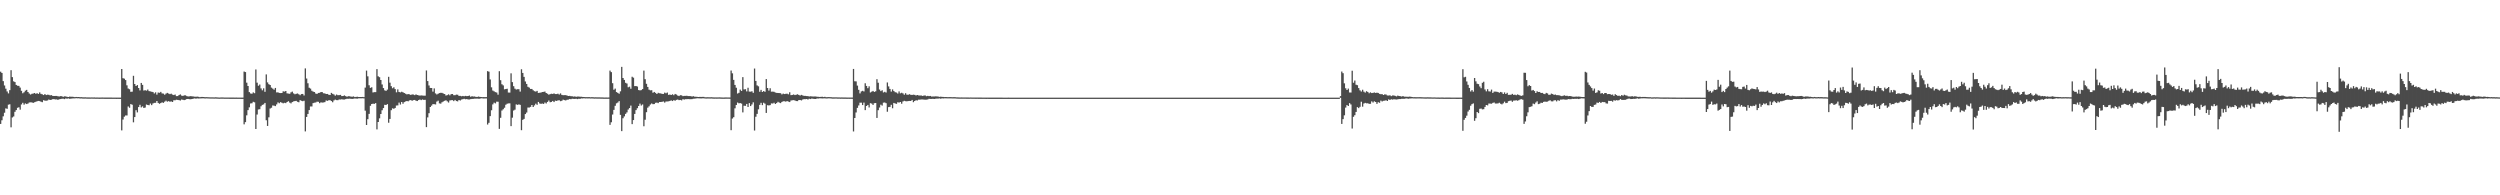 <?xml version="1.0" encoding="UTF-8"?>
<svg xmlns="http://www.w3.org/2000/svg" width="1920" height="150">
  <path d="M0 55.034h1v40.169H0zM1 56.007h1v36.375H1zM2 62.318h1v27.025H2zM3 65.646h1v20.956H3zM4 68.074h1v15.190H4zM5 70.260h1v13.274H5zM6 71.708h1v8.697H6zM7 69.199h1v10.903H7zM8 53.932h1v43.875H8zM9 59.226h1v30.973H9zM10 62.469h1v26.964H10zM11 63.037h1v22.807H11zM12 65.233h1v19.299H12zM13 65.857h1v16.951H13zM14 65.927h1v16.478H14zM15 67.284h1v16.946H15zM16 69.746h1v10.478H16zM17 71.606h1v7.325H17zM18 70.861h1v9.507H18zM19 69.653h1v9.778H19zM20 69.037h1v10.865H20zM21 70.641h1v8.892H21zM22 71.851h1v6.843H22zM23 72.626h1v5.957H23zM24 72.045h1v6.575H24zM25 71.843h1v7.188H25zM26 71.434h1v7.125H26zM27 72.016h1v6.183H27zM28 71.567h1v6.193H28zM29 72.161h1v5.357H29zM30 70.968h1v6.690H30zM31 72.078h1v6.036H31zM32 72.431h1v6.076H32zM33 72.987h1v3.955H33zM34 72.249h1v5.043H34zM35 72.996h1v4.367H35zM36 72.728h1v4.419H36zM37 72.791h1v3.665H37zM38 73.227h1v3.567H38zM39 73.066h1v3.516H39zM40 73.628h1v2.544H40zM41 73.711h1v2.403H41zM42 73.697h1v2.702H42zM43 73.655h1v2.680H43zM44 73.911h1v2.794H44zM45 74.093h1v2.137H45zM46 73.843h1v2.226H46zM47 73.900h1v1.991H47zM48 74.379h1v1.374H48zM49 73.974h1v2.151H49zM50 74.022h1v1.598H50zM51 74.345h1v1.457H51zM52 74.492h1v1.087H52zM53 74.204h1v1.650H53zM54 74.299h1v1.459H54zM55 74.292h1v1.313H55zM56 74.383h1v1.176H56zM57 74.583h1v1.000H57zM58 74.427h1v1.000H58zM59 74.524h1v1.000H59zM60 74.482h1v1.010H60zM61 74.674h1v1.000H61zM62 74.600h1v1.000H62zM63 74.701h1v1.000H63zM64 74.757h1v1.000H64zM65 74.719h1v1.000H65zM66 74.782h1v1.000H66zM67 74.816h1v1.000H67zM68 74.820h1v1.000H68zM69 74.829h1v1.000H69zM70 74.799h1v1.000H70zM71 74.833h1v1.000H71zM72 74.811h1v1.000H72zM73 74.890h1v1.000H73zM74 74.854h1v1.000H74zM75 74.898h1v1.000H75zM76 74.915h1v1.000H76zM77 74.892h1v1.000H77zM78 74.865h1v1.000H78zM79 74.880h1v1.000H79zM80 74.928h1v1.000H80zM81 74.929h1v1.000H81zM82 74.914h1v1.000H82zM83 74.926h1v1.000H83zM84 74.913h1v1.000H84zM85 74.918h1v1.000H85zM86 74.940h1v1.000H86zM87 74.945h1v1.000H87zM88 74.950h1v1.000H88zM89 74.957h1v1.000H89zM90 74.942h1v1.000H90zM91 74.958h1v1.000H91zM92 74.970h1v1.000H92zM93 52.988h1v47.146H93zM94 60.057h1v31.763H94zM95 60.412h1v29.189H95zM96 61.502h1v27.157H96zM97 65.546h1v23.115H97zM98 67.973h1v13.803H98zM99 68.553h1v14.188H99zM100 70.512h1v9.415H100zM101 70.402h1v10.017H101zM102 58.235h1v35.722H102zM103 64.506h1v25.419H103zM104 66.060h1v18.580H104zM105 65.329h1v20.998H105zM106 67.563h1v14.674H106zM107 69.448h1v11.048H107zM108 63.713h1v18.753H108zM109 65.190h1v16.522H109zM110 69.525h1v13.424H110zM111 69.275h1v13.314H111zM112 69.632h1v10.632H112zM113 68.735h1v11.885H113zM114 70.000h1v10.851H114zM115 70.170h1v9.331H115zM116 70.452h1v10.288H116zM117 70.695h1v8.772H117zM118 71.791h1v7.220H118zM119 70.932h1v8.006H119zM120 72.634h1v4.955H120zM121 71.085h1v7.964H121zM122 71.248h1v8.485H122zM123 70.535h1v8.603H123zM124 71.747h1v6.820H124zM125 71.877h1v7.123H125zM126 72.781h1v5.278H126zM127 71.907h1v5.391H127zM128 71.329h1v6.739H128zM129 71.851h1v5.813H129zM130 72.277h1v5.849H130zM131 71.934h1v5.925H131zM132 72.646h1v5.711H132zM133 73.006h1v4.022H133zM134 72.585h1v4.436H134zM135 73.817h1v2.802H135zM136 73.760h1v2.965H136zM137 72.996h1v3.930H137zM138 72.489h1v4.706H138zM139 73.404h1v3.049H139zM140 73.689h1v2.975H140zM141 73.195h1v3.689H141zM142 73.200h1v3.390H142zM143 73.809h1v2.247H143zM144 74.094h1v1.867H144zM145 73.966h1v2.235H145zM146 73.817h1v2.395H146zM147 73.996h1v2.038H147zM148 74.071h1v1.704H148zM149 74.242h1v1.337H149zM150 74.278h1v1.515H150zM151 74.212h1v1.340H151zM152 74.351h1v1.313H152zM153 74.629h1v1.000H153zM154 74.441h1v1.147H154zM155 74.464h1v1.042H155zM156 74.519h1v1.000H156zM157 74.659h1v1.000H157zM158 74.595h1v1.000H158zM159 74.640h1v1.000H159zM160 74.682h1v1.000H160zM161 74.740h1v1.000H161zM162 74.740h1v1.000H162zM163 74.735h1v1.000H163zM164 74.795h1v1.000H164zM165 74.717h1v1.000H165zM166 74.770h1v1.000H166zM167 74.837h1v1.000H167zM168 74.890h1v1.000H168zM169 74.853h1v1.000H169zM170 74.824h1v1.000H170zM171 74.846h1v1.000H171zM172 74.896h1v1.000H172zM173 74.889h1v1.000H173zM174 74.902h1v1.000H174zM175 74.895h1v1.000H175zM176 74.923h1v1.000H176zM177 74.931h1v1.000H177zM178 74.922h1v1.000H178zM179 74.927h1v1.000H179zM180 74.947h1v1.000H180zM181 74.932h1v1.000H181zM182 74.942h1v1.000H182zM183 74.945h1v1.000H183zM184 74.951h1v1.000H184zM185 74.956h1v1.000H185zM186 74.956h1v1.000H186zM187 54.914h1v40.598H187zM188 55.326h1v38.489H188zM189 63.472h1v25.086H189zM190 66.056h1v18.539H190zM191 70.775h1v11.676H191zM192 71.774h1v7.668H192zM193 71.965h1v7.328H193zM194 70.955h1v7.236H194zM195 71.598h1v7.005H195zM196 53.338h1v45.744H196zM197 63.478h1v24.505H197zM198 65.840h1v18.219H198zM199 64.918h1v18.960H199zM200 67.877h1v13.716H200zM201 69.375h1v11.187H201zM202 67.835h1v12.326H202zM203 70.517h1v8.540H203zM204 57.125h1v35.256H204zM205 63.287h1v33.452H205zM206 64.687h1v25.437H206zM207 65.274h1v18.061H207zM208 67.275h1v15.456H208zM209 68.046h1v12.968H209zM210 68.858h1v12.294H210zM211 67.528h1v13.991H211zM212 70.978h1v9.210H212zM213 70.909h1v7.711H213zM214 71.384h1v7.917H214zM215 71.480h1v6.981H215zM216 71.416h1v7.503H216zM217 70.154h1v9.180H217zM218 70.337h1v8.619H218zM219 69.872h1v9.324H219zM220 71.676h1v6.666H220zM221 71.897h1v5.827H221zM222 72.043h1v6.769H222zM223 70.914h1v8.500H223zM224 70.375h1v7.999H224zM225 71.717h1v6.138H225zM226 72.397h1v5.212H226zM227 72.025h1v5.430H227zM228 71.774h1v6.390H228zM229 72.402h1v6.139H229zM230 73.100h1v3.789H230zM231 72.251h1v5.151H231zM232 72.149h1v5.577H232zM233 73.306h1v4.052H233zM234 52.539h1v48.400H234zM235 60.304h1v29.498H235zM236 63.958h1v23.552H236zM237 67.357h1v17.199H237zM238 68.021h1v13.751H238zM239 69.684h1v12.060H239zM240 70.347h1v8.849H240zM241 70.675h1v8.186H241zM242 71.857h1v6.830H242zM243 72.148h1v5.916H243zM244 71.389h1v6.818H244zM245 71.289h1v7.992H245zM246 70.641h1v7.933H246zM247 70.759h1v8.033H247zM248 71.628h1v7.057H248zM249 71.742h1v6.673H249zM250 72.202h1v4.932H250zM251 72.164h1v5.322H251zM252 72.763h1v4.243H252zM253 72.953h1v4.020H253zM254 71.309h1v6.309H254zM255 72.049h1v6.468H255zM256 72.565h1v4.562H256zM257 73.488h1v2.997H257zM258 72.576h1v4.301H258zM259 73.109h1v3.868H259zM260 73.041h1v3.350H260zM261 72.834h1v3.610H261zM262 73.769h1v2.486H262zM263 73.740h1v2.700H263zM264 73.242h1v3.226H264zM265 73.830h1v2.293H265zM266 74.291h1v1.535H266zM267 73.858h1v2.004H267zM268 73.939h1v1.848H268zM269 74.213h1v1.679H269zM270 74.268h1v1.708H270zM271 74.043h1v1.768H271zM272 74.538h1v1.075H272zM273 74.372h1v1.330H273zM274 74.314h1v1.469H274zM275 74.511h1v1.008H275zM276 74.495h1v1.000H276zM277 74.498h1v1.000H277zM278 74.453h1v1.040H278zM279 74.581h1v1.000H279zM280 67.273h1v17.703H280zM281 54.221h1v41.794H281zM282 58.632h1v32.926H282zM283 65.467h1v21.967H283zM284 67.499h1v13.741H284zM285 67.018h1v12.836H285zM286 71.031h1v8.586H286zM287 70.744h1v9.047H287zM288 70.751h1v8.477H288zM289 53.092h1v46.287H289zM290 58.647h1v35.030H290zM291 59.302h1v31.577H291zM292 61.462h1v26.092H292zM293 64.891h1v19.783H293zM294 67.659h1v15.340H294zM295 69.396h1v11.097H295zM296 69.773h1v10.875H296zM297 68.816h1v11.151H297zM298 58.998h1v35.256H298zM299 63.469h1v27.867H299zM300 66.193h1v18.441H300zM301 67.774h1v15.403H301zM302 67.003h1v16.556H302zM303 68.451h1v14.447H303zM304 70.887h1v10.138H304zM305 68.662h1v12.278H305zM306 70.613h1v8.174H306zM307 70.969h1v9.313H307zM308 70.452h1v7.907H308zM309 70.872h1v8.821H309zM310 71.445h1v6.980H310zM311 71.981h1v5.965H311zM312 72.476h1v5.089H312zM313 72.261h1v5.577H313zM314 72.441h1v4.653H314zM315 72.904h1v3.938H315zM316 72.500h1v4.905H316zM317 72.583h1v4.341H317zM318 73.069h1v3.665H318zM319 72.485h1v4.860H319zM320 72.975h1v4.664H320zM321 73.217h1v3.644H321zM322 73.447h1v2.978H322zM323 73.246h1v3.638H323zM324 73.364h1v3.000H324zM325 73.485h1v3.244H325zM326 73.480h1v3.155H326zM327 54.099h1v43.550H327zM328 62.246h1v27.898H328zM329 65.615h1v21.329H329zM330 67.553h1v14.628H330zM331 67.572h1v13.544H331zM332 70.328h1v9.647H332zM333 67.875h1v12.175H333zM334 71.713h1v8.502H334zM335 72.568h1v5.457H335zM336 71.991h1v5.346H336zM337 71.467h1v7.945H337zM338 71.264h1v8.334H338zM339 71.305h1v7.240H339zM340 71.833h1v6.105H340zM341 72.190h1v5.225H341zM342 73.374h1v3.654H342zM343 73.068h1v4.752H343zM344 72.435h1v6.314H344zM345 73.206h1v3.934H345zM346 72.277h1v4.702H346zM347 72.193h1v4.686H347zM348 73.122h1v4.548H348zM349 73.127h1v3.611H349zM350 72.664h1v4.959H350zM351 72.736h1v5.129H351zM352 73.622h1v3.169H352zM353 73.636h1v3.553H353zM354 73.930h1v2.524H354zM355 73.693h1v2.478H355zM356 73.932h1v1.941H356zM357 73.640h1v2.577H357zM358 73.822h1v2.284H358zM359 73.730h1v2.636H359zM360 73.394h1v2.976H360zM361 74.287h1v1.841H361zM362 73.861h1v2.136H362zM363 74.111h1v1.800H363zM364 74.101h1v1.666H364zM365 74.418h1v1.370H365zM366 74.435h1v1.283H366zM367 74.158h1v1.676H367zM368 74.385h1v1.450H368zM369 74.480h1v1.000H369zM370 74.593h1v1.000H370zM371 74.551h1v1.132H371zM372 74.621h1v1.000H372zM373 74.570h1v1.026H373zM374 54.646h1v41.018H374zM375 55.053h1v39.248H375zM376 61.008h1v28.203H376zM377 67.096h1v17.594H377zM378 69.541h1v10.636H378zM379 70.142h1v8.697H379zM380 70.751h1v8.659H380zM381 71.056h1v7.014H381zM382 72.701h1v5.430H382zM383 54.665h1v44.292H383zM384 61.593h1v28.859H384zM385 64.695h1v20.176H385zM386 65.566h1v18.328H386zM387 68.585h1v14.159H387zM388 68.363h1v12.074H388zM389 68.141h1v11.547H389zM390 71.061h1v8.333H390zM391 71.115h1v8.220H391zM392 56.337h1v40.531H392zM393 63.103h1v27.281H393zM394 66.184h1v18.705H394zM395 68.097h1v16.142H395zM396 68.754h1v11.442H396zM397 68.491h1v12.066H397zM398 68.498h1v11.699H398zM399 70.373h1v10.139H399zM400 53.194h1v46.814H400zM401 56.001h1v36.055H401zM402 59.037h1v32.275H402zM403 62.567h1v25.018H403zM404 64.459h1v21.947H404zM405 66.652h1v15.951H405zM406 67.271h1v15.327H406zM407 68.315h1v13.772H407zM408 68.295h1v12.348H408zM409 69.317h1v12.873H409zM410 70.061h1v10.881H410zM411 70.363h1v9.275H411zM412 69.782h1v10.681H412zM413 71.356h1v6.915H413zM414 71.217h1v8.230H414zM415 71.068h1v8.687H415zM416 70.649h1v8.865H416zM417 70.574h1v9.224H417zM418 70.314h1v8.419H418zM419 71.404h1v8.048H419zM420 71.985h1v6.311H420zM421 72.708h1v4.500H421zM422 72.278h1v6.281H422zM423 71.979h1v6.315H423zM424 72.150h1v5.356H424zM425 71.726h1v6.654H425zM426 72.263h1v5.067H426zM427 72.224h1v5.277H427zM428 71.932h1v5.179H428zM429 72.610h1v4.391H429zM430 71.744h1v5.967H430zM431 72.865h1v4.551H431zM432 73.135h1v3.396H432zM433 73.064h1v3.829H433zM434 73.053h1v4.084H434zM435 73.358h1v3.289H435zM436 73.711h1v2.776H436zM437 73.649h1v2.452H437zM438 73.857h1v2.309H438zM439 73.947h1v1.888H439zM440 74.188h1v1.737H440zM441 74.028h1v1.974H441zM442 74.367h1v1.446H442zM443 74.130h1v2.009H443zM444 74.119h1v1.713H444zM445 74.314h1v1.637H445zM446 74.272h1v1.285H446zM447 74.455h1v1.152H447zM448 74.488h1v1.000H448zM449 74.597h1v1.000H449zM450 74.590h1v1.000H450zM451 74.622h1v1.000H451zM452 74.560h1v1.000H452zM453 74.675h1v1.000H453zM454 74.622h1v1.000H454zM455 74.674h1v1.000H455zM456 74.775h1v1.000H456zM457 74.722h1v1.000H457zM458 74.763h1v1.000H458zM459 74.774h1v1.000H459zM460 74.767h1v1.000H460zM461 74.818h1v1.000H461zM462 74.825h1v1.000H462zM463 74.860h1v1.000H463zM464 74.889h1v1.000H464zM465 74.866h1v1.000H465zM466 74.879h1v1.000H466zM467 74.865h1v1.000H467zM468 54.218h1v41.674H468zM469 55.400h1v38.510H469zM470 63.879h1v24.075H470zM471 68.914h1v15.475H471zM472 68.063h1v13.204H472zM473 70.722h1v8.649H473zM474 71.329h1v7.438H474zM475 71.985h1v5.664H475zM476 70.132h1v18.072H476zM477 51.365h1v49.338H477zM478 59.881h1v30.965H478zM479 61.400h1v28.013H479zM480 63.582h1v23.855H480zM481 64.159h1v22.144H481zM482 67.019h1v17.117H482zM483 66.579h1v16.425H483zM484 68.138h1v12.938H484zM485 58.923h1v36.416H485zM486 59.645h1v32.556H486zM487 66.146h1v21.340H487zM488 66.059h1v18.544H488zM489 66.463h1v16.660H489zM490 69.156h1v12.233H490zM491 69.427h1v10.145H491zM492 69.245h1v11.786H492zM493 68.421h1v11.800H493zM494 54.216h1v42.737H494zM495 60.803h1v31.127H495zM496 64.336h1v21.840H496zM497 66.787h1v15.902H497zM498 68.877h1v12.804H498zM499 69.379h1v10.899H499zM500 69.283h1v10.186H500zM501 71.245h1v8.761H501zM502 70.591h1v9.353H502zM503 71.306h1v7.645H503zM504 72.197h1v6.623H504zM505 71.267h1v7.916H505zM506 71.620h1v6.715H506zM507 71.734h1v6.624H507zM508 72.086h1v6.083H508zM509 72.134h1v5.812H509zM510 71.094h1v7.684H510zM511 71.630h1v6.339H511zM512 71.079h1v6.858H512zM513 72.854h1v4.983H513zM514 72.599h1v4.910H514zM515 72.958h1v4.170H515zM516 72.395h1v5.242H516zM517 73.125h1v3.785H517zM518 72.135h1v5.231H518zM519 72.582h1v4.103H519zM520 73.384h1v3.080H520zM521 73.786h1v3.119H521zM522 73.131h1v3.618H522zM523 73.210h1v3.912H523zM524 73.846h1v2.339H524zM525 73.608h1v2.895H525zM526 73.619h1v2.581H526zM527 73.539h1v2.668H527zM528 73.770h1v2.291H528zM529 73.803h1v2.358H529zM530 73.843h1v2.353H530zM531 74.145h1v1.987H531zM532 73.877h1v1.955H532zM533 74.246h1v1.532H533zM534 74.281h1v1.354H534zM535 74.409h1v1.045H535zM536 74.513h1v1.025H536zM537 74.379h1v1.214H537zM538 74.431h1v1.214H538zM539 74.372h1v1.136H539zM540 74.413h1v1.114H540zM541 74.692h1v1.000H541zM542 74.723h1v1.000H542zM543 74.661h1v1.000H543zM544 74.687h1v1.000H544zM545 74.701h1v1.000H545zM546 74.668h1v1.000H546zM547 74.753h1v1.000H547zM548 74.808h1v1.000H548zM549 74.787h1v1.000H549zM550 74.811h1v1.000H550zM551 74.786h1v1.000H551zM552 74.776h1v1.000H552zM553 74.804h1v1.000H553zM554 74.870h1v1.000H554zM555 74.894h1v1.000H555zM556 74.873h1v1.000H556zM557 74.812h1v1.000H557zM558 74.839h1v1.000H558zM559 74.849h1v1.000H559zM560 74.868h1v1.000H560zM561 54.149h1v45.851H561zM562 56.298h1v34.720H562zM563 61.341h1v28.644H563zM564 65.214h1v17.975H564zM565 67.355h1v13.259H565zM566 71.846h1v6.896H566zM567 71.280h1v8.095H567zM568 68.802h1v10.356H568zM569 69.844h1v9.734H569zM570 59.259h1v27.048H570zM571 68.666h1v12.534H571zM572 68.482h1v12.828H572zM573 70.189h1v9.649H573zM574 67.404h1v14.753H574zM575 70.357h1v8.831H575zM576 70.416h1v11.061H576zM577 70.073h1v10.139H577zM578 71.247h1v7.326H578zM579 52.643h1v47.595H579zM580 62.175h1v27.469H580zM581 65.568h1v21.897H581zM582 66.307h1v17.675H582zM583 70.439h1v10.092H583zM584 69.027h1v9.945H584zM585 70.591h1v10.176H585zM586 69.916h1v8.979H586zM587 70.518h1v9.098H587zM588 60.721h1v26.022H588zM589 67.600h1v13.201H589zM590 69.597h1v11.401H590zM591 67.797h1v12.954H591zM592 70.409h1v9.005H592zM593 70.364h1v9.130H593zM594 70.503h1v8.396H594zM595 71.052h1v8.806H595zM596 71.316h1v7.856H596zM597 71.399h1v6.798H597zM598 71.490h1v7.303H598zM599 71.573h1v7.612H599zM600 72.491h1v5.781H600zM601 71.861h1v5.899H601zM602 72.220h1v5.550H602zM603 72.019h1v6.038H603zM604 71.942h1v5.661H604zM605 72.455h1v5.590H605zM606 70.862h1v7.546H606zM607 73.068h1v4.131H607zM608 72.924h1v4.068H608zM609 72.539h1v4.344H609zM610 72.992h1v4.170H610zM611 72.781h1v4.839H611zM612 72.401h1v5.294H612zM613 72.898h1v3.963H613zM614 73.361h1v3.439H614zM615 72.833h1v4.325H615zM616 73.284h1v3.136H616zM617 73.630h1v2.504H617zM618 73.644h1v2.526H618zM619 73.773h1v2.263H619zM620 73.844h1v2.593H620zM621 74.093h1v1.750H621zM622 73.915h1v2.150H622zM623 74.018h1v1.667H623zM624 74.115h1v1.783H624zM625 74.079h1v1.902H625zM626 74.090h1v1.953H626zM627 74.317h1v1.309H627zM628 74.331h1v1.350H628zM629 74.465h1v1.031H629zM630 74.375h1v1.152H630zM631 74.290h1v1.329H631zM632 74.549h1v1.000H632zM633 74.336h1v1.181H633zM634 74.673h1v1.000H634zM635 74.608h1v1.000H635zM636 74.529h1v1.000H636zM637 74.574h1v1.000H637zM638 74.648h1v1.000H638zM639 74.755h1v1.000H639zM640 74.769h1v1.000H640zM641 74.744h1v1.000H641zM642 74.730h1v1.000H642zM643 74.826h1v1.000H643zM644 74.800h1v1.000H644zM645 74.873h1v1.000H645zM646 74.827h1v1.000H646zM647 74.867h1v1.000H647zM648 74.864h1v1.000H648zM649 74.872h1v1.000H649zM650 74.912h1v1.000H650zM651 74.896h1v1.000H651zM652 74.911h1v1.000H652zM653 74.893h1v1.000H653zM654 74.914h1v1.000H654zM655 52.940h1v48.018H655zM656 62.417h1v28.185H656zM657 62.508h1v23.888H657zM658 65.733h1v17.121H658zM659 68.967h1v12.043H659zM660 71.755h1v7.084H660zM661 70.207h1v8.633H661zM662 69.753h1v10.962H662zM663 70.227h1v8.562H663zM664 63.940h1v20.641H664zM665 65.983h1v15.414H665zM666 67.736h1v12.850H666zM667 66.310h1v16.247H667zM668 70.993h1v8.284H668zM669 70.389h1v9.161H669zM670 69.861h1v10.741H670zM671 70.605h1v8.645H671zM672 70.162h1v8.924H672zM673 60.814h1v29.749H673zM674 63.560h1v21.071H674zM675 68.735h1v13.856H675zM676 69.989h1v10.419H676zM677 69.349h1v11.750H677zM678 71.036h1v7.825H678zM679 70.485h1v8.208H679zM680 71.073h1v8.200H680zM681 63.350h1v22.480H681zM682 66.338h1v15.930H682zM683 68.296h1v13.793H683zM684 70.340h1v10.153H684zM685 68.672h1v14.469H685zM686 69.923h1v9.107H686zM687 70.818h1v8.632H687zM688 71.072h1v8.673H688zM689 71.844h1v6.721H689zM690 70.216h1v8.563H690zM691 71.659h1v6.679H691zM692 71.219h1v8.441H692zM693 71.723h1v6.217H693zM694 72.760h1v4.643H694zM695 71.579h1v6.146H695zM696 72.706h1v5.097H696zM697 72.736h1v4.883H697zM698 72.345h1v5.190H698zM699 72.799h1v4.783H699zM700 72.909h1v3.861H700zM701 72.711h1v5.775H701zM702 72.883h1v4.681H702zM703 73.334h1v3.689H703zM704 72.941h1v4.200H704zM705 73.257h1v3.298H705zM706 73.386h1v3.138H706zM707 73.316h1v3.071H707zM708 73.697h1v2.717H708zM709 73.445h1v3.057H709zM710 73.272h1v3.326H710zM711 73.901h1v2.639H711zM712 73.601h1v2.764H712zM713 73.806h1v2.071H713zM714 73.669h1v2.291H714zM715 74.148h1v1.835H715zM716 74.090h1v1.805H716zM717 74.077h1v1.979H717zM718 73.998h1v1.849H718zM719 74.044h1v1.681H719zM720 74.163h1v1.538H720zM721 74.375h1v1.214H721zM722 74.263h1v1.550H722zM723 74.377h1v1.120H723zM724 74.424h1v1.222H724zM725 74.544h1v1.000H725zM726 74.521h1v1.000H726zM727 74.580h1v1.000H727zM728 74.574h1v1.000H728zM729 74.541h1v1.019H729zM730 74.584h1v1.000H730zM731 74.647h1v1.000H731zM732 74.617h1v1.000H732zM733 74.605h1v1.000H733zM734 74.735h1v1.000H734zM735 74.772h1v1.000H735zM736 74.813h1v1.000H736zM737 74.832h1v1.000H737zM738 74.815h1v1.000H738zM739 74.836h1v1.000H739zM740 74.847h1v1.000H740zM741 74.846h1v1.000H741zM742 74.859h1v1.000H742zM743 74.874h1v1.000H743zM744 74.896h1v1.000H744zM745 74.847h1v1.000H745zM746 74.904h1v1.000H746zM747 74.885h1v1.000H747zM748 74.904h1v1.000H748zM749 74.914h1v1.000H749zM750 74.903h1v1.000H750zM751 74.911h1v1.000H751zM752 74.911h1v1.000H752zM753 74.915h1v1.000H753zM754 74.955h1v1.000H754zM755 74.937h1v1.000H755zM756 74.949h1v1.000H756zM757 74.968h1v1.000H757zM758 74.954h1v1.000H758zM759 74.966h1v1.000H759zM760 74.958h1v1.000H760zM761 74.965h1v1.000H761zM762 74.963h1v1.000H762zM763 74.959h1v1.000H763zM764 74.963h1v1.000H764zM765 74.972h1v1.000H765zM766 74.974h1v1.000H766zM767 74.972h1v1.000H767zM768 74.983h1v1.000H768zM769 74.979h1v1.000H769zM770 74.987h1v1.000H770zM771 74.986h1v1.000H771zM772 74.986h1v1.000H772zM773 74.987h1v1.000H773zM774 74.983h1v1.000H774zM775 74.985h1v1.000H775zM776 74.987h1v1.000H776zM777 74.987h1v1.000H777zM778 74.991h1v1.000H778zM779 74.993h1v1.000H779zM780 74.990h1v1.000H780zM781 74.990h1v1.000H781zM782 74.992h1v1.000H782zM783 74.993h1v1.000H783zM784 74.993h1v1.000H784zM785 74.994h1v1.000H785zM786 74.993h1v1.000H786zM787 74.994h1v1.000H787zM788 74.995h1v1.000H788zM789 74.995h1v1.000H789zM790 74.995h1v1.000H790zM791 74.995h1v1.000H791zM792 74.996h1v1.000H792zM793 74.997h1v1.000H793zM794 74.997h1v1.000H794zM795 74.996h1v1.000H795zM796 74.997h1v1.000H796zM797 74.997h1v1.000H797zM798 74.997h1v1.000H798zM799 74.995h1v1.000H799zM800 74.997h1v1.000H800zM801 74.998h1v1.000H801zM802 74.998h1v1.000H802zM803 74.997h1v1.000H803zM804 74.998h1v1.000H804zM805 74.998h1v1.000H805zM806 74.998h1v1.000H806zM807 74.999h1v1.000H807zM808 74.998h1v1.000H808zM809 74.998h1v1.000H809zM810 74.998h1v1.000H810zM811 74.999h1v1.000H811zM812 74.999h1v1.000H812zM813 74.999h1v1.000H813zM814 74.998h1v1.000H814zM815 74.999h1v1.000H815zM816 74.999h1v1.000H816zM817 74.999h1v1.000H817zM818 74.999h1v1.000H818zM819 74.999h1v1.000H819zM820 74.999h1v1.000H820zM821 74.999h1v1.000H821zM822 74.999h1v1.000H822zM823 74.999h1v1.000H823zM824 74.999h1v1.000H824zM825 74.999h1v1.000H825zM826 74.999h1v1.000H826zM827 74.999h1v1.000H827zM828 74.999h1v1.000H828zM829 74.999h1v1.000H829zM830 74.999h1v1.000H830zM831 74.999h1v1.000H831zM832 74.999h1v1.000H832zM833 74.999h1v1.000H833zM834 74.999h1v1.000H834zM835 74.999h1v1.000H835zM836 74.999h1v1.000H836zM837 74.999h1v1.000H837zM838 74.999h1v1.000H838zM839 74.999h1v1.000H839zM840 74.999h1v1.000H840zM841 74.999h1v1.000H841zM842 74.999h1v1.000H842zM843 74.999h1v1.000H843zM844 74.999h1v1.000H844zM845 74.999h1v1.000H845zM846 74.999h1v1.000H846zM847 74.999h1v1.000H847zM848 75.000h1v1.000H848zM849 74.999h1v1.000H849zM850 75.000h1v1.000H850zM851 74.999h1v1.000H851zM852 74.999h1v1.000H852zM853 75.000h1v1.000H853zM854 75.000h1v1.000H854zM855 75.000h1v1.000H855zM856 75.000h1v1.000H856zM857 75.000h1v1.000H857zM858 75.000h1v1.000H858zM859 75.000h1v1.000H859zM860 75.000h1v1.000H860zM861 75.000h1v1.000H861zM862 75.000h1v1.000H862zM863 75.000h1v1.000H863zM864 75.000h1v1.000H864zM865 75.000h1v1.000H865zM866 75.000h1v1.000H866zM867 75.000h1v1.000H867zM868 75.000h1v1.000H868zM869 75.000h1v1.000H869zM870 75.000h1v1.000H870zM871 75.000h1v1.000H871zM872 75.000h1v1.000H872zM873 75.000h1v1.000H873zM874 75.000h1v1.000H874zM875 75.000h1v1.000H875zM876 75.000h1v1.000H876zM877 75.000h1v1.000H877zM878 75.000h1v1.000H878zM879 75.000h1v1.000H879zM880 75.000h1v1.000H880zM881 75.000h1v1.000H881zM882 75.000h1v1.000H882zM883 75.000h1v1.000H883zM884 75.000h1v1.000H884zM885 75.000h1v1.000H885zM886 75.000h1v1.000H886zM887 75.000h1v1.000H887zM888 75.000h1v1.000H888zM889 75.000h1v1.000H889zM890 75.000h1v1.000H890zM891 75.000h1v1.000H891zM892 75.000h1v1.000H892zM893 75.000h1v1.000H893zM894 75.000h1v1.000H894zM895 75.000h1v1.000H895zM896 75.000h1v1.000H896zM897 75.000h1v1.000H897zM898 75.000h1v1.000H898zM899 75.000h1v1.000H899zM900 75.000h1v1.000H900zM901 75.000h1v1.000H901zM902 75.000h1v1.000H902zM903 75.000h1v1.000H903zM904 75.000h1v1.000H904zM905 75.000h1v1.000H905zM906 75.000h1v1.000H906zM907 75.000h1v1.000H907zM908 75.000h1v1.000H908zM909 75.000h1v1.000H909zM910 75.000h1v1.000H910zM911 75.000h1v1.000H911zM912 75.000h1v1.000H912zM913 75.000h1v1.000H913zM914 75.000h1v1.000H914zM915 75.000h1v1.000H915zM916 75.000h1v1.000H916zM917 75.000h1v1.000H917zM918 75.000h1v1.000H918zM919 75.000h1v1.000H919zM920 75.000h1v1.000H920zM921 75.000h1v1.000H921zM922 75.000h1v1.000H922zM923 75.000h1v1.000H923zM924 75.000h1v1.000H924zM925 75.000h1v1.000H925zM926 75.000h1v1.000H926zM927 75.000h1v1.000H927zM928 75.000h1v1.000H928zM929 75.000h1v1.000H929zM930 75.000h1v1.000H930zM931 75.000h1v1.000H931zM932 75.000h1v1.000H932zM933 75.000h1v1.000H933zM934 75.000h1v1.000H934zM935 75.000h1v1.000H935zM936 75.000h1v1.000H936zM937 75.000h1v1.000H937zM938 75.000h1v1.000H938zM939 75.000h1v1.000H939zM940 75.000h1v1.000H940zM941 75.000h1v1.000H941zM942 75.000h1v1.000H942zM943 75.000h1v1.000H943zM944 75.000h1v1.000H944zM945 75.000h1v1.000H945zM946 75.000h1v1.000H946zM947 75.000h1v1.000H947zM948 75.000h1v1.000H948zM949 75.000h1v1.000H949zM950 75.000h1v1.000H950zM951 75.000h1v1.000H951zM952 75.000h1v1.000H952zM953 75.000h1v1.000H953zM954 75.000h1v1.000H954zM955 75.000h1v1.000H955zM956 75.000h1v1.000H956zM957 75.000h1v1.000H957zM958 75.000h1v1.000H958zM959 75.000h1v1.000H959zM960 75.000h1v1.000H960zM961 75.000h1v1.000H961zM962 75.000h1v1.000H962zM963 75.000h1v1.000H963zM964 75.000h1v1.000H964zM965 75.000h1v1.000H965zM966 75.000h1v1.000H966zM967 75.000h1v1.000H967zM968 75.000h1v1.000H968zM969 75.000h1v1.000H969zM970 75.000h1v1.000H970zM971 75.000h1v1.000H971zM972 75.000h1v1.000H972zM973 75.000h1v1.000H973zM974 75.000h1v1.000H974zM975 75.000h1v1.000H975zM976 75.000h1v1.000H976zM977 75.000h1v1.000H977zM978 75.000h1v1.000H978zM979 75.000h1v1.000H979zM980 75.000h1v1.000H980zM981 75.000h1v1.000H981zM982 75.000h1v1.000H982zM983 75.000h1v1.000H983zM984 75.000h1v1.000H984zM985 75.000h1v1.000H985zM986 75.000h1v1.000H986zM987 75.000h1v1.000H987zM988 75.000h1v1.000H988zM989 75.000h1v1.000H989zM990 75.000h1v1.000H990zM991 75.000h1v1.000H991zM992 75.000h1v1.000H992zM993 75.000h1v1.000H993zM994 75.000h1v1.000H994zM995 75.000h1v1.000H995zM996 75.000h1v1.000H996zM997 75.000h1v1.000H997zM998 75.000h1v1.000H998zM999 75.000h1v1.000H999zM1000 75.000h1v1.000H1000zM1001 75.000h1v1.000H1001zM1002 75.000h1v1.000H1002zM1003 75.000h1v1.000H1003zM1004 75.000h1v1.000H1004zM1005 75.000h1v1.000H1005zM1006 75.000h1v1.000H1006zM1007 75.000h1v1.000H1007zM1008 75.000h1v1.000H1008zM1009 75.000h1v1.000H1009zM1010 75.000h1v1.000H1010zM1011 75.000h1v1.000H1011zM1012 75.000h1v1.000H1012zM1013 75.000h1v1.000H1013zM1014 75.000h1v1.000H1014zM1015 75.000h1v1.000H1015zM1016 75.000h1v1.000H1016zM1017 75.000h1v1.000H1017zM1018 75.000h1v1.000H1018zM1019 75.000h1v1.000H1019zM1020 75.000h1v1.000H1020zM1021 75.000h1v1.000H1021zM1022 75.000h1v1.000H1022zM1023 75.000h1v1.000H1023zM1024 75.000h1v1.000H1024zM1025 75.000h1v1.000H1025zM1026 75.000h1v1.000H1026zM1027 75.000h1v1.000H1027zM1028 75.000h1v1.000H1028zM1029 73.834h1v1.279H1029zM1030 54.946h1v40.232H1030zM1031 56.218h1v35.296H1031zM1032 63.985h1v24.583H1032zM1033 67.764h1v14.875H1033zM1034 69.109h1v11.566H1034zM1035 68.066h1v13.366H1035zM1036 70.994h1v8.228H1036zM1037 71.075h1v9.144H1037zM1038 54.345h1v44.394H1038zM1039 63.563h1v26.157H1039zM1040 61.840h1v26.616H1040zM1041 65.073h1v20.877H1041zM1042 65.447h1v16.816H1042zM1043 67.625h1v15.429H1043zM1044 69.379h1v12.643H1044zM1045 70.324h1v7.794H1045zM1046 68.936h1v13.005H1046zM1047 70.404h1v9.111H1047zM1048 71.129h1v7.871H1048zM1049 70.053h1v9.283H1049zM1050 70.600h1v8.718H1050zM1051 71.638h1v8.136H1051zM1052 70.896h1v8.848H1052zM1053 71.481h1v6.402H1053zM1054 71.346h1v7.410H1054zM1055 71.014h1v6.835H1055zM1056 71.392h1v6.956H1056zM1057 71.157h1v8.606H1057zM1058 71.370h1v7.102H1058zM1059 72.079h1v6.893H1059zM1060 72.322h1v4.926H1060zM1061 72.282h1v5.619H1061zM1062 72.984h1v4.447H1062zM1063 72.446h1v4.886H1063zM1064 72.597h1v4.382H1064zM1065 73.292h1v4.287H1065zM1066 73.343h1v3.019H1066zM1067 73.179h1v3.564H1067zM1068 73.827h1v2.431H1068zM1069 73.333h1v3.179H1069zM1070 73.293h1v2.919H1070zM1071 73.602h1v2.757H1071zM1072 74.044h1v2.372H1072zM1073 73.402h1v2.881H1073zM1074 73.722h1v2.368H1074zM1075 73.864h1v2.244H1075zM1076 74.111h1v1.745H1076zM1077 73.759h1v2.144H1077zM1078 74.224h1v1.658H1078zM1079 74.257h1v1.403H1079zM1080 74.274h1v1.286H1080zM1081 74.364h1v1.525H1081zM1082 74.207h1v1.479H1082zM1083 74.317h1v1.296H1083zM1084 74.472h1v1.048H1084zM1085 74.638h1v1.000H1085zM1086 74.619h1v1.000H1086zM1087 74.653h1v1.000H1087zM1088 74.638h1v1.000H1088zM1089 74.635h1v1.000H1089zM1090 74.620h1v1.000H1090zM1091 74.670h1v1.000H1091zM1092 74.693h1v1.000H1092zM1093 74.727h1v1.000H1093zM1094 74.757h1v1.000H1094zM1095 74.776h1v1.000H1095zM1096 74.715h1v1.000H1096zM1097 74.770h1v1.000H1097zM1098 74.762h1v1.000H1098zM1099 74.802h1v1.000H1099zM1100 74.829h1v1.000H1100zM1101 74.798h1v1.000H1101zM1102 74.828h1v1.000H1102zM1103 74.879h1v1.000H1103zM1104 74.876h1v1.000H1104zM1105 74.915h1v1.000H1105zM1106 74.885h1v1.000H1106zM1107 74.874h1v1.000H1107zM1108 74.906h1v1.000H1108zM1109 74.937h1v1.000H1109zM1110 74.930h1v1.000H1110zM1111 74.923h1v1.000H1111zM1112 74.907h1v1.000H1112zM1113 74.928h1v1.000H1113zM1114 74.956h1v1.000H1114zM1115 74.952h1v1.000H1115zM1116 74.953h1v1.000H1116zM1117 74.949h1v1.000H1117zM1118 74.974h1v1.000H1118zM1119 74.969h1v1.000H1119zM1120 74.960h1v1.000H1120zM1121 74.954h1v1.000H1121zM1122 74.963h1v1.000H1122zM1123 53.132h1v47.312H1123zM1124 59.408h1v32.612H1124zM1125 58.991h1v31.595H1125zM1126 62.548h1v26.299H1126zM1127 65.102h1v20.551H1127zM1128 67.556h1v16.761H1128zM1129 70.241h1v10.960H1129zM1130 69.178h1v10.809H1130zM1131 70.415h1v8.976H1131zM1132 59.879h1v32.877H1132zM1133 62.441h1v28.353H1133zM1134 64.317h1v21.724H1134zM1135 64.599h1v22.287H1135zM1136 66.400h1v17.174H1136zM1137 67.720h1v15.629H1137zM1138 63.616h1v20.378H1138zM1139 62.773h1v21.092H1139zM1140 68.693h1v13.436H1140zM1141 70.142h1v10.507H1141zM1142 68.513h1v12.435H1142zM1143 70.139h1v9.354H1143zM1144 70.317h1v9.233H1144zM1145 68.801h1v10.864H1145zM1146 71.367h1v7.612H1146zM1147 70.357h1v8.359H1147zM1148 70.362h1v9.149H1148zM1149 70.442h1v9.097H1149zM1150 70.694h1v8.707H1150zM1151 71.238h1v7.671H1151zM1152 70.593h1v9.098H1152zM1153 70.938h1v9.236H1153zM1154 72.175h1v7.170H1154zM1155 70.951h1v7.109H1155zM1156 72.177h1v7.040H1156zM1157 71.254h1v7.745H1157zM1158 72.855h1v4.863H1158zM1159 72.806h1v4.585H1159zM1160 72.781h1v4.420H1160zM1161 72.076h1v6.130H1161zM1162 72.871h1v4.414H1162zM1163 72.718h1v4.484H1163zM1164 73.097h1v3.905H1164zM1165 72.516h1v4.862H1165zM1166 72.904h1v4.026H1166zM1167 73.370h1v2.991H1167zM1168 73.622h1v2.578H1168zM1169 73.219h1v3.377H1169zM1170 55.842h1v39.297H1170zM1171 55.918h1v37.349H1171zM1172 61.469h1v27.839H1172zM1173 66.240h1v20.020H1173zM1174 65.361h1v16.894H1174zM1175 66.072h1v15.955H1175zM1176 69.542h1v12.074H1176zM1177 69.054h1v10.533H1177zM1178 69.954h1v10.074H1178zM1179 71.428h1v7.334H1179zM1180 70.103h1v7.713H1180zM1181 70.660h1v9.313H1181zM1182 70.628h1v9.029H1182zM1183 71.424h1v7.479H1183zM1184 71.299h1v7.777H1184zM1185 71.987h1v6.236H1185zM1186 72.305h1v5.707H1186zM1187 71.330h1v6.831H1187zM1188 71.739h1v6.315H1188zM1189 72.808h1v4.585H1189zM1190 72.779h1v4.224H1190zM1191 71.876h1v5.968H1191zM1192 72.218h1v5.655H1192zM1193 72.844h1v4.268H1193zM1194 72.610h1v4.324H1194zM1195 73.076h1v4.779H1195zM1196 73.079h1v3.843H1196zM1197 73.194h1v4.205H1197zM1198 73.542h1v2.969H1198zM1199 73.852h1v2.650H1199zM1200 73.533h1v2.734H1200zM1201 73.195h1v3.239H1201zM1202 73.645h1v2.916H1202zM1203 73.533h1v2.941H1203zM1204 73.859h1v2.213H1204zM1205 73.736h1v2.439H1205zM1206 73.818h1v2.380H1206zM1207 74.202h1v1.666H1207zM1208 74.283h1v1.679H1208zM1209 74.272h1v1.582H1209zM1210 74.126h1v1.798H1210zM1211 74.236h1v1.602H1211zM1212 74.144h1v1.934H1212zM1213 74.288h1v1.486H1213zM1214 74.448h1v1.066H1214zM1215 74.474h1v1.087H1215zM1216 74.480h1v1.156H1216zM1217 55.159h1v39.882H1217zM1218 55.730h1v37.770H1218zM1219 63.316h1v25.359H1219zM1220 65.176h1v20.192H1220zM1221 66.417h1v14.972H1221zM1222 67.636h1v14.488H1222zM1223 69.604h1v12.473H1223zM1224 67.969h1v12.586H1224zM1225 71.398h1v8.875H1225zM1226 70.903h1v7.920H1226zM1227 69.340h1v9.661H1227zM1228 69.661h1v8.647H1228zM1229 71.858h1v7.254H1229zM1230 71.447h1v6.853H1230zM1231 72.294h1v6.150H1231zM1232 71.424h1v7.007H1232zM1233 71.427h1v7.986H1233zM1234 72.353h1v7.232H1234zM1235 72.213h1v5.198H1235zM1236 72.259h1v5.315H1236zM1237 72.785h1v4.701H1237zM1238 72.581h1v5.512H1238zM1239 73.606h1v3.334H1239zM1240 72.345h1v4.945H1240zM1241 73.012h1v3.873H1241zM1242 73.631h1v3.520H1242zM1243 73.479h1v3.448H1243zM1244 73.876h1v2.192H1244zM1245 72.946h1v3.760H1245zM1246 73.537h1v3.195H1246zM1247 72.762h1v3.955H1247zM1248 73.192h1v3.476H1248zM1249 73.420h1v2.692H1249zM1250 74.039h1v1.735H1250zM1251 74.081h1v1.638H1251zM1252 74.062h1v2.028H1252zM1253 73.849h1v2.202H1253zM1254 74.191h1v1.677H1254zM1255 73.941h1v1.990H1255zM1256 74.026h1v1.756H1256zM1257 74.318h1v1.223H1257zM1258 74.406h1v1.447H1258zM1259 74.273h1v1.412H1259zM1260 74.544h1v1.000H1260zM1261 74.429h1v1.104H1261zM1262 74.431h1v1.027H1262zM1263 74.447h1v1.057H1263zM1264 74.552h1v1.000H1264zM1265 74.623h1v1.000H1265zM1266 74.664h1v1.000H1266zM1267 74.633h1v1.000H1267zM1268 74.777h1v1.000H1268zM1269 74.753h1v1.000H1269zM1270 74.680h1v1.000H1270zM1271 74.771h1v1.000H1271zM1272 74.678h1v1.000H1272zM1273 74.741h1v1.000H1273zM1274 74.794h1v1.000H1274zM1275 74.828h1v1.000H1275zM1276 74.850h1v1.000H1276zM1277 74.878h1v1.000H1277zM1278 74.863h1v1.000H1278zM1279 74.864h1v1.000H1279zM1280 74.846h1v1.000H1280zM1281 74.878h1v1.000H1281zM1282 74.896h1v1.000H1282zM1283 74.898h1v1.000H1283zM1284 74.929h1v1.000H1284zM1285 74.930h1v1.000H1285zM1286 74.919h1v1.000H1286zM1287 74.950h1v1.000H1287zM1288 74.936h1v1.000H1288zM1289 74.944h1v1.000H1289zM1290 74.952h1v1.000H1290zM1291 74.959h1v1.000H1291zM1292 74.953h1v1.000H1292zM1293 74.952h1v1.000H1293zM1294 74.959h1v1.000H1294zM1295 74.965h1v1.000H1295zM1296 74.960h1v1.000H1296zM1297 74.961h1v1.000H1297zM1298 74.959h1v1.000H1298zM1299 74.979h1v1.000H1299zM1300 74.974h1v1.000H1300zM1301 74.980h1v1.000H1301zM1302 74.980h1v1.000H1302zM1303 74.980h1v1.000H1303zM1304 74.975h1v1.000H1304zM1305 74.982h1v1.000H1305zM1306 74.988h1v1.000H1306zM1307 74.984h1v1.000H1307zM1308 74.986h1v1.000H1308zM1309 74.988h1v1.000H1309zM1310 62.113h1v23.911H1310zM1311 69.028h1v14.716H1311zM1312 70.412h1v9.946H1312zM1313 69.811h1v10.088H1313zM1314 71.151h1v6.889H1314zM1315 70.176h1v10.349H1315zM1316 68.848h1v11.240H1316zM1317 69.121h1v11.052H1317zM1318 68.693h1v10.809H1318zM1319 61.342h1v23.647H1319zM1320 66.629h1v17.756H1320zM1321 65.038h1v18.721H1321zM1322 70.694h1v9.542H1322zM1323 69.778h1v11.948H1323zM1324 70.750h1v9.140H1324zM1325 68.347h1v11.745H1325zM1326 67.297h1v15.042H1326zM1327 66.297h1v15.806H1327zM1328 54.229h1v46.323H1328zM1329 62.139h1v27.629H1329zM1330 62.866h1v26.695H1330zM1331 62.717h1v23.483H1331zM1332 66.471h1v14.844H1332zM1333 67.104h1v14.598H1333zM1334 66.748h1v14.739H1334zM1335 68.235h1v11.702H1335zM1336 68.454h1v13.390H1336zM1337 68.554h1v12.118H1337zM1338 66.693h1v15.276H1338zM1339 66.468h1v15.333H1339zM1340 67.984h1v14.194H1340zM1341 65.253h1v19.759H1341zM1342 69.002h1v11.794H1342zM1343 69.348h1v13.467H1343zM1344 68.574h1v12.726H1344zM1345 67.891h1v13.777H1345zM1346 68.229h1v12.989H1346zM1347 68.409h1v12.931H1347zM1348 68.678h1v11.656H1348zM1349 66.881h1v17.702H1349zM1350 68.699h1v14.242H1350zM1351 70.575h1v9.115H1351zM1352 70.280h1v11.676H1352zM1353 70.424h1v10.143H1353zM1354 70.346h1v9.050H1354zM1355 70.696h1v9.399H1355zM1356 70.351h1v8.951H1356zM1357 69.609h1v11.191H1357zM1358 71.032h1v9.852H1358zM1359 71.370h1v6.622H1359zM1360 70.940h1v9.690H1360zM1361 72.141h1v6.431H1361zM1362 72.362h1v5.095H1362zM1363 71.958h1v6.527H1363zM1364 71.150h1v7.985H1364zM1365 72.112h1v5.802H1365zM1366 71.403h1v7.239H1366zM1367 72.029h1v5.725H1367zM1368 71.773h1v5.985H1368zM1369 72.034h1v5.390H1369zM1370 71.528h1v5.649H1370zM1371 73.406h1v3.381H1371zM1372 73.033h1v3.522H1372zM1373 73.010h1v3.596H1373zM1374 73.585h1v3.021H1374zM1375 73.864h1v2.913H1375zM1376 73.455h1v3.160H1376zM1377 73.702h1v2.418H1377zM1378 73.818h1v2.201H1378zM1379 73.973h1v2.115H1379zM1380 73.857h1v2.157H1380zM1381 73.864h1v2.224H1381zM1382 73.704h1v2.390H1382zM1383 73.662h1v2.499H1383zM1384 73.912h1v2.141H1384zM1385 74.393h1v1.305H1385zM1386 74.093h1v1.814H1386zM1387 74.104h1v1.673H1387zM1388 74.064h1v1.601H1388zM1389 74.367h1v1.356H1389zM1390 74.312h1v1.272H1390zM1391 74.502h1v1.000H1391zM1392 74.655h1v1.000H1392zM1393 74.450h1v1.000H1393zM1394 74.611h1v1.000H1394zM1395 74.646h1v1.000H1395zM1396 74.512h1v1.000H1396zM1397 74.618h1v1.000H1397zM1398 74.559h1v1.000H1398zM1399 74.612h1v1.000H1399zM1400 74.695h1v1.000H1400zM1401 74.673h1v1.000H1401zM1402 74.693h1v1.000H1402zM1403 74.788h1v1.000H1403zM1404 61.857h1v24.277H1404zM1405 69.366h1v10.694H1405zM1406 70.373h1v8.775H1406zM1407 70.439h1v8.997H1407zM1408 69.120h1v11.502H1408zM1409 67.660h1v12.473H1409zM1410 71.133h1v8.440H1410zM1411 70.154h1v7.895H1411zM1412 70.992h1v10.084H1412zM1413 67.220h1v15.893H1413zM1414 69.017h1v12.231H1414zM1415 66.689h1v16.311H1415zM1416 69.407h1v11.452H1416zM1417 71.417h1v7.543H1417zM1418 70.216h1v8.881H1418zM1419 70.557h1v9.104H1419zM1420 71.569h1v6.972H1420zM1421 71.191h1v8.356H1421zM1422 51.873h1v47.657H1422zM1423 61.904h1v28.154H1423zM1424 65.149h1v22.057H1424zM1425 63.302h1v21.253H1425zM1426 66.755h1v20.086H1426zM1427 64.342h1v17.790H1427zM1428 64.152h1v16.846H1428zM1429 69.485h1v12.334H1429zM1430 69.020h1v13.097H1430zM1431 67.147h1v14.367H1431zM1432 69.331h1v10.748H1432zM1433 69.094h1v10.462H1433zM1434 69.232h1v11.701H1434zM1435 69.527h1v10.789H1435zM1436 69.315h1v10.989H1436zM1437 69.859h1v10.796H1437zM1438 69.452h1v10.797H1438zM1439 66.226h1v16.702H1439zM1440 70.375h1v9.349H1440zM1441 67.492h1v14.427H1441zM1442 66.209h1v15.178H1442zM1443 67.515h1v16.187H1443zM1444 67.615h1v13.214H1444zM1445 69.320h1v10.374H1445zM1446 70.021h1v9.075H1446zM1447 67.256h1v13.837H1447zM1448 68.408h1v12.527H1448zM1449 67.693h1v15.082H1449zM1450 66.812h1v15.066H1450zM1451 71.056h1v8.107H1451zM1452 69.232h1v11.051H1452zM1453 70.789h1v9.083H1453zM1454 68.993h1v10.961H1454zM1455 69.504h1v9.474H1455zM1456 72.167h1v6.576H1456zM1457 71.723h1v7.492H1457zM1458 71.661h1v7.095H1458zM1459 72.022h1v5.865H1459zM1460 71.788h1v6.427H1460zM1461 71.480h1v7.138H1461zM1462 71.328h1v7.008H1462zM1463 71.843h1v6.015H1463zM1464 72.077h1v4.731H1464zM1465 72.385h1v4.922H1465zM1466 73.051h1v4.525H1466zM1467 72.626h1v3.897H1467zM1468 55.825h1v43.459H1468zM1469 57.479h1v36.832H1469zM1470 60.976h1v28.733H1470zM1471 62.831h1v22.952H1471zM1472 66.981h1v17.760H1472zM1473 66.960h1v17.404H1473zM1474 53.901h1v41.822H1474zM1475 57.927h1v34.512H1475zM1476 60.150h1v30.295H1476zM1477 61.647h1v25.001H1477zM1478 64.743h1v18.012H1478zM1479 67.342h1v19.246H1479zM1480 64.315h1v23.624H1480zM1481 66.772h1v16.995H1481zM1482 67.777h1v14.407H1482zM1483 68.013h1v16.129H1483zM1484 66.893h1v14.738H1484zM1485 69.470h1v10.548H1485zM1486 68.254h1v14.070H1486zM1487 68.204h1v13.955H1487zM1488 68.920h1v12.417H1488zM1489 69.529h1v10.582H1489zM1490 68.722h1v12.665H1490zM1491 67.960h1v14.342H1491zM1492 69.700h1v10.201H1492zM1493 69.894h1v10.362H1493zM1494 69.317h1v9.832H1494zM1495 68.766h1v12.188H1495zM1496 70.391h1v10.150H1496zM1497 70.598h1v8.188H1497zM1498 61.477h1v24.357H1498zM1499 67.867h1v16.156H1499zM1500 67.353h1v15.107H1500zM1501 68.842h1v13.245H1501zM1502 66.812h1v15.622H1502zM1503 67.750h1v13.936H1503zM1504 66.492h1v16.012H1504zM1505 66.061h1v20.161H1505zM1506 62.825h1v21.979H1506zM1507 64.755h1v20.321H1507zM1508 63.549h1v22.206H1508zM1509 66.238h1v17.989H1509zM1510 68.928h1v11.434H1510zM1511 68.888h1v12.354H1511zM1512 67.393h1v14.327H1512zM1513 70.559h1v8.881H1513zM1514 66.574h1v16.773H1514zM1515 55.977h1v43.531H1515zM1516 60.853h1v29.099H1516zM1517 60.785h1v29.976H1517zM1518 60.716h1v28.107H1518zM1519 63.765h1v21.259H1519zM1520 66.262h1v15.899H1520zM1521 67.576h1v14.320H1521zM1522 68.815h1v12.261H1522zM1523 65.088h1v19.311H1523zM1524 66.616h1v14.806H1524zM1525 68.015h1v16.309H1525zM1526 65.428h1v16.648H1526zM1527 63.953h1v19.376H1527zM1528 67.547h1v14.716H1528zM1529 67.082h1v15.265H1529zM1530 65.928h1v16.949H1530zM1531 67.648h1v16.279H1531zM1532 68.552h1v13.008H1532zM1533 68.901h1v13.042H1533zM1534 69.220h1v13.914H1534zM1535 68.793h1v14.029H1535zM1536 68.287h1v13.904H1536zM1537 65.003h1v17.908H1537zM1538 69.014h1v13.908H1538zM1539 68.017h1v14.989H1539zM1540 69.147h1v12.184H1540zM1541 68.799h1v14.393H1541zM1542 67.769h1v12.192H1542zM1543 66.085h1v15.199H1543zM1544 68.616h1v12.300H1544zM1545 70.877h1v9.301H1545zM1546 71.819h1v6.593H1546zM1547 70.653h1v8.475H1547zM1548 71.118h1v7.514H1548zM1549 70.503h1v9.233H1549zM1550 71.034h1v8.707H1550zM1551 72.790h1v4.307H1551zM1552 72.260h1v5.843H1552zM1553 70.676h1v9.221H1553zM1554 70.326h1v8.887H1554zM1555 72.585h1v5.981H1555zM1556 72.846h1v3.489H1556zM1557 72.629h1v5.232H1557zM1558 72.182h1v5.542H1558zM1559 71.475h1v6.697H1559zM1560 72.634h1v4.478H1560zM1561 73.600h1v2.518H1561zM1562 73.038h1v4.189H1562zM1563 71.962h1v5.982H1563zM1564 72.632h1v4.846H1564zM1565 73.405h1v3.331H1565zM1566 73.380h1v3.582H1566zM1567 73.950h1v2.480H1567zM1568 73.675h1v2.613H1568zM1569 73.911h1v2.797H1569zM1570 73.780h1v2.263H1570zM1571 74.221h1v1.507H1571zM1572 74.056h1v1.881H1572zM1573 74.312h1v1.424H1573zM1574 74.315h1v1.445H1574zM1575 74.120h1v1.717H1575zM1576 73.957h1v2.141H1576zM1577 74.300h1v1.581H1577zM1578 74.405h1v1.219H1578zM1579 74.431h1v1.037H1579zM1580 74.447h1v1.225H1580zM1581 74.560h1v1.000H1581zM1582 74.550h1v1.000H1582zM1583 74.676h1v1.000H1583zM1584 74.610h1v1.000H1584zM1585 74.630h1v1.000H1585zM1586 74.580h1v1.000H1586zM1587 74.662h1v1.000H1587zM1588 74.643h1v1.000H1588zM1589 74.689h1v1.000H1589zM1590 74.713h1v1.000H1590zM1591 62.528h1v23.083H1591zM1592 69.688h1v10.303H1592zM1593 70.537h1v9.407H1593zM1594 70.514h1v9.815H1594zM1595 71.821h1v6.962H1595zM1596 68.927h1v11.525H1596zM1597 72.008h1v6.423H1597zM1598 68.991h1v12.422H1598zM1599 69.205h1v13.347H1599zM1600 61.924h1v24.381H1600zM1601 65.443h1v18.903H1601zM1602 66.349h1v17.461H1602zM1603 68.033h1v15.129H1603zM1604 68.689h1v12.738H1604zM1605 70.706h1v8.797H1605zM1606 70.729h1v9.278H1606zM1607 69.388h1v11.322H1607zM1608 69.390h1v11.620H1608zM1609 52.712h1v47.138H1609zM1610 61.195h1v28.029H1610zM1611 65.416h1v24.491H1611zM1612 63.390h1v19.626H1612zM1613 65.476h1v19.504H1613zM1614 65.723h1v18.995H1614zM1615 67.421h1v13.221H1615zM1616 67.173h1v14.774H1616zM1617 68.336h1v14.016H1617zM1618 67.823h1v14.370H1618zM1619 67.381h1v13.482H1619zM1620 69.320h1v11.222H1620zM1621 65.906h1v17.356H1621zM1622 68.334h1v14.303H1622zM1623 65.524h1v17.692H1623zM1624 67.669h1v13.874H1624zM1625 68.895h1v13.334H1625zM1626 65.705h1v17.783H1626zM1627 68.027h1v13.700H1627zM1628 67.145h1v15.578H1628zM1629 68.203h1v12.339H1629zM1630 71.250h1v9.050H1630zM1631 69.809h1v9.916H1631zM1632 68.026h1v11.932H1632zM1633 69.512h1v11.013H1633zM1634 69.623h1v11.141H1634zM1635 70.243h1v9.742H1635zM1636 68.809h1v12.753H1636zM1637 68.211h1v14.484H1637zM1638 71.328h1v8.785H1638zM1639 70.214h1v8.826H1639zM1640 70.025h1v9.520H1640zM1641 71.166h1v7.643H1641zM1642 71.155h1v7.762H1642zM1643 70.651h1v8.542H1643zM1644 71.527h1v8.300H1644zM1645 70.426h1v9.818H1645zM1646 70.319h1v8.874H1646zM1647 71.570h1v6.507H1647zM1648 71.250h1v6.587H1648zM1649 70.855h1v8.581H1649zM1650 71.379h1v7.365H1650zM1651 72.212h1v5.644H1651zM1652 73.343h1v3.577H1652zM1653 72.977h1v3.708H1653zM1654 72.861h1v3.945H1654zM1655 73.262h1v3.137H1655zM1656 57.316h1v40.761H1656zM1657 62.060h1v27.176H1657zM1658 62.210h1v26.943H1658zM1659 65.909h1v20.255H1659zM1660 68.554h1v13.518H1660zM1661 67.706h1v14.516H1661zM1662 51.816h1v44.684H1662zM1663 57.539h1v35.002H1663zM1664 63.859h1v21.618H1664zM1665 63.581h1v21.742H1665zM1666 64.826h1v19.990H1666zM1667 65.696h1v19.357H1667zM1668 66.775h1v18.254H1668zM1669 66.119h1v18.682H1669zM1670 67.887h1v16.993H1670zM1671 68.641h1v11.846H1671zM1672 68.357h1v12.983H1672zM1673 65.953h1v17.326H1673zM1674 69.057h1v11.038H1674zM1675 67.553h1v13.384H1675zM1676 69.778h1v10.715H1676zM1677 70.265h1v10.829H1677zM1678 68.548h1v12.895H1678zM1679 68.801h1v12.277H1679zM1680 68.509h1v11.572H1680zM1681 70.944h1v10.005H1681zM1682 69.661h1v9.980H1682zM1683 70.801h1v8.319H1683zM1684 69.471h1v10.362H1684zM1685 61.242h1v27.676H1685zM1686 64.725h1v18.254H1686zM1687 67.331h1v15.110H1687zM1688 66.988h1v16.240H1688zM1689 64.621h1v19.702H1689zM1690 67.815h1v12.693H1690zM1691 70.537h1v11.710H1691zM1692 67.771h1v13.792H1692zM1693 67.966h1v13.039H1693zM1694 58.693h1v28.162H1694zM1695 63.786h1v20.534H1695zM1696 62.039h1v26.154H1696zM1697 66.492h1v17.997H1697zM1698 68.571h1v12.669H1698zM1699 68.428h1v13.245H1699zM1700 68.026h1v11.958H1700zM1701 69.122h1v12.312H1701zM1702 67.559h1v13.367H1702zM1703 53.094h1v46.224H1703zM1704 61.376h1v30.188H1704zM1705 60.545h1v29.018H1705zM1706 63.738h1v19.837H1706zM1707 67.237h1v19.277H1707zM1708 66.691h1v17.177H1708zM1709 65.643h1v20.417H1709zM1710 67.899h1v13.275H1710zM1711 66.864h1v16.220H1711zM1712 68.102h1v13.738H1712zM1713 64.886h1v17.541H1713zM1714 68.310h1v13.734H1714zM1715 67.922h1v14.310H1715zM1716 68.872h1v11.744H1716zM1717 69.036h1v12.545H1717zM1718 67.271h1v16.455H1718zM1719 68.802h1v13.860H1719zM1720 68.877h1v13.655H1720zM1721 67.098h1v13.905H1721zM1722 68.847h1v13.002H1722zM1723 68.772h1v14.309H1723zM1724 68.664h1v11.893H1724zM1725 68.020h1v14.357H1725zM1726 70.306h1v10.083H1726zM1727 67.921h1v13.150H1727zM1728 66.711h1v16.766H1728zM1729 69.679h1v9.846H1729zM1730 69.719h1v12.278H1730zM1731 68.658h1v13.778H1731zM1732 69.989h1v9.625H1732zM1733 68.888h1v10.703H1733zM1734 69.788h1v9.783H1734zM1735 71.004h1v8.985H1735zM1736 71.632h1v6.337H1736zM1737 71.786h1v6.898H1737zM1738 71.048h1v8.971H1738zM1739 70.044h1v8.777H1739zM1740 70.600h1v7.856H1740zM1741 70.840h1v8.393H1741zM1742 71.935h1v6.168H1742zM1743 71.160h1v8.184H1743zM1744 70.892h1v7.355H1744zM1745 72.485h1v4.443H1745zM1746 73.523h1v3.240H1746zM1747 73.472h1v3.300H1747zM1748 72.972h1v3.737H1748zM1749 72.671h1v4.383H1749zM1750 73.613h1v3.428H1750zM1751 73.646h1v2.829H1751zM1752 73.372h1v3.284H1752zM1753 73.403h1v2.850H1753zM1754 73.849h1v2.053H1754zM1755 74.117h1v1.823H1755zM1756 74.291h1v1.661H1756zM1757 74.153h1v1.686H1757zM1758 74.027h1v1.872H1758zM1759 73.988h1v1.933H1759zM1760 74.240h1v1.598H1760zM1761 74.276h1v1.287H1761zM1762 74.266h1v1.400H1762zM1763 74.473h1v1.068H1763zM1764 74.512h1v1.000H1764zM1765 74.477h1v1.085H1765zM1766 74.486h1v1.027H1766zM1767 74.513h1v1.000H1767zM1768 74.623h1v1.000H1768zM1769 74.384h1v1.000H1769zM1770 74.441h1v1.000H1770zM1771 74.597h1v1.000H1771zM1772 74.718h1v1.000H1772zM1773 74.656h1v1.000H1773zM1774 74.739h1v1.000H1774zM1775 74.606h1v1.000H1775zM1776 74.678h1v1.000H1776zM1777 74.740h1v1.000H1777zM1778 74.806h1v1.000H1778zM1779 62.784h1v22.676H1779zM1780 70.864h1v8.712H1780zM1781 70.683h1v9.688H1781zM1782 68.928h1v11.238H1782zM1783 70.160h1v8.910H1783zM1784 71.222h1v8.133H1784zM1785 70.653h1v9.944H1785zM1786 70.847h1v7.533H1786zM1787 62.978h1v22.821H1787zM1788 66.963h1v15.490H1788zM1789 67.608h1v13.366H1789zM1790 69.886h1v10.001H1790zM1791 70.403h1v8.750H1791zM1792 71.049h1v7.693H1792zM1793 71.075h1v8.771H1793zM1794 70.356h1v9.936H1794zM1795 70.189h1v8.827H1795zM1796 51.628h1v49.617H1796zM1797 60.364h1v32.173H1797zM1798 62.611h1v26.717H1798zM1799 61.893h1v24.132H1799zM1800 62.666h1v23.081H1800zM1801 67.709h1v15.041H1801zM1802 65.595h1v18.185H1802zM1803 64.383h1v17.931H1803zM1804 68.279h1v14.345H1804zM1805 67.157h1v16.659H1805zM1806 67.996h1v14.555H1806zM1807 66.141h1v16.243H1807zM1808 67.808h1v13.948H1808zM1809 66.694h1v15.207H1809zM1810 67.163h1v14.877H1810zM1811 68.591h1v12.786H1811zM1812 67.977h1v13.577H1812zM1813 66.338h1v17.327H1813zM1814 68.697h1v13.746H1814zM1815 66.917h1v15.788H1815zM1816 70.078h1v11.725H1816zM1817 67.083h1v15.792H1817zM1818 69.070h1v13.493H1818zM1819 67.449h1v12.604H1819zM1820 69.130h1v11.775H1820zM1821 67.753h1v12.334H1821zM1822 68.678h1v13.268H1822zM1823 68.467h1v13.344H1823zM1824 71.124h1v8.557H1824zM1825 70.117h1v10.069H1825zM1826 70.249h1v9.349H1826zM1827 70.213h1v9.309H1827zM1828 71.095h1v7.968H1828zM1829 70.137h1v10.043H1829zM1830 71.225h1v6.449H1830zM1831 70.232h1v8.762H1831zM1832 69.659h1v9.666H1832zM1833 72.056h1v5.672H1833zM1834 72.429h1v6.078H1834zM1835 71.374h1v6.384H1835zM1836 71.452h1v7.065H1836zM1837 72.062h1v6.724H1837zM1838 72.522h1v5.886H1838zM1839 73.147h1v3.981H1839zM1840 72.420h1v5.270H1840zM1841 71.516h1v5.824H1841zM1842 72.419h1v5.162H1842zM1843 56.515h1v42.583H1843zM1844 60.628h1v31.303H1844zM1845 62.292h1v26.550H1845zM1846 64.536h1v19.517H1846zM1847 66.913h1v16.845H1847zM1848 69.197h1v11.048H1848zM1849 55.418h1v42.676H1849zM1850 62.298h1v27.693H1850zM1851 63.746h1v22.672H1851zM1852 65.663h1v17.416H1852zM1853 65.139h1v21.043H1853zM1854 66.815h1v16.625H1854zM1855 66.235h1v15.680H1855zM1856 67.124h1v16.583H1856zM1857 66.882h1v15.677H1857zM1858 67.320h1v17.050H1858zM1859 68.376h1v13.268H1859zM1860 68.724h1v13.032H1860zM1861 68.961h1v13.634H1861zM1862 68.982h1v11.662H1862zM1863 68.222h1v14.190H1863zM1864 69.219h1v12.263H1864zM1865 69.791h1v9.328H1865zM1866 69.734h1v9.600H1866zM1867 69.542h1v10.994H1867zM1868 69.284h1v11.947H1868zM1869 71.299h1v8.200H1869zM1870 68.116h1v12.091H1870zM1871 69.908h1v11.279H1871zM1872 70.466h1v9.059H1872zM1873 70.852h1v8.830H1873zM1874 69.246h1v10.996H1874zM1875 70.514h1v8.649H1875zM1876 70.499h1v9.246H1876zM1877 70.500h1v8.359H1877zM1878 71.203h1v8.010H1878zM1879 71.319h1v6.737H1879zM1880 71.075h1v7.061H1880zM1881 71.721h1v6.629H1881zM1882 72.286h1v5.464H1882zM1883 70.586h1v8.513H1883zM1884 71.601h1v7.365H1884zM1885 72.545h1v5.169H1885zM1886 71.749h1v5.889H1886zM1887 72.118h1v5.193H1887zM1888 71.645h1v5.868H1888zM1889 73.194h1v4.165H1889zM1890 73.171h1v3.740H1890zM1891 73.497h1v2.992H1891zM1892 72.853h1v4.056H1892zM1893 73.349h1v3.703H1893zM1894 73.448h1v3.675H1894zM1895 73.334h1v3.644H1895zM1896 73.419h1v3.503H1896zM1897 74.318h1v1.608H1897zM1898 73.928h1v2.267H1898zM1899 73.517h1v2.720H1899zM1900 73.817h1v2.344H1900zM1901 74.139h1v1.753H1901zM1902 74.137h1v1.618H1902zM1903 73.991h1v1.821H1903zM1904 74.163h1v1.527H1904zM1905 74.216h1v1.470H1905zM1906 74.388h1v1.330H1906zM1907 74.186h1v1.576H1907zM1908 74.210h1v1.352H1908zM1909 74.435h1v1.102H1909zM1910 74.393h1v1.274H1910zM1911 74.514h1v1.018H1911zM1912 74.644h1v1.000H1912zM1913 74.551h1v1.000H1913zM1914 74.666h1v1.000H1914zM1915 74.611h1v1.000H1915zM1916 74.725h1v1.000H1916zM1917 74.674h1v1.000H1917zM1918 74.737h1v1.000H1918zM1919 74.785h1v1.000H1919z" fill="#4a4a4a"></path>
</svg>
